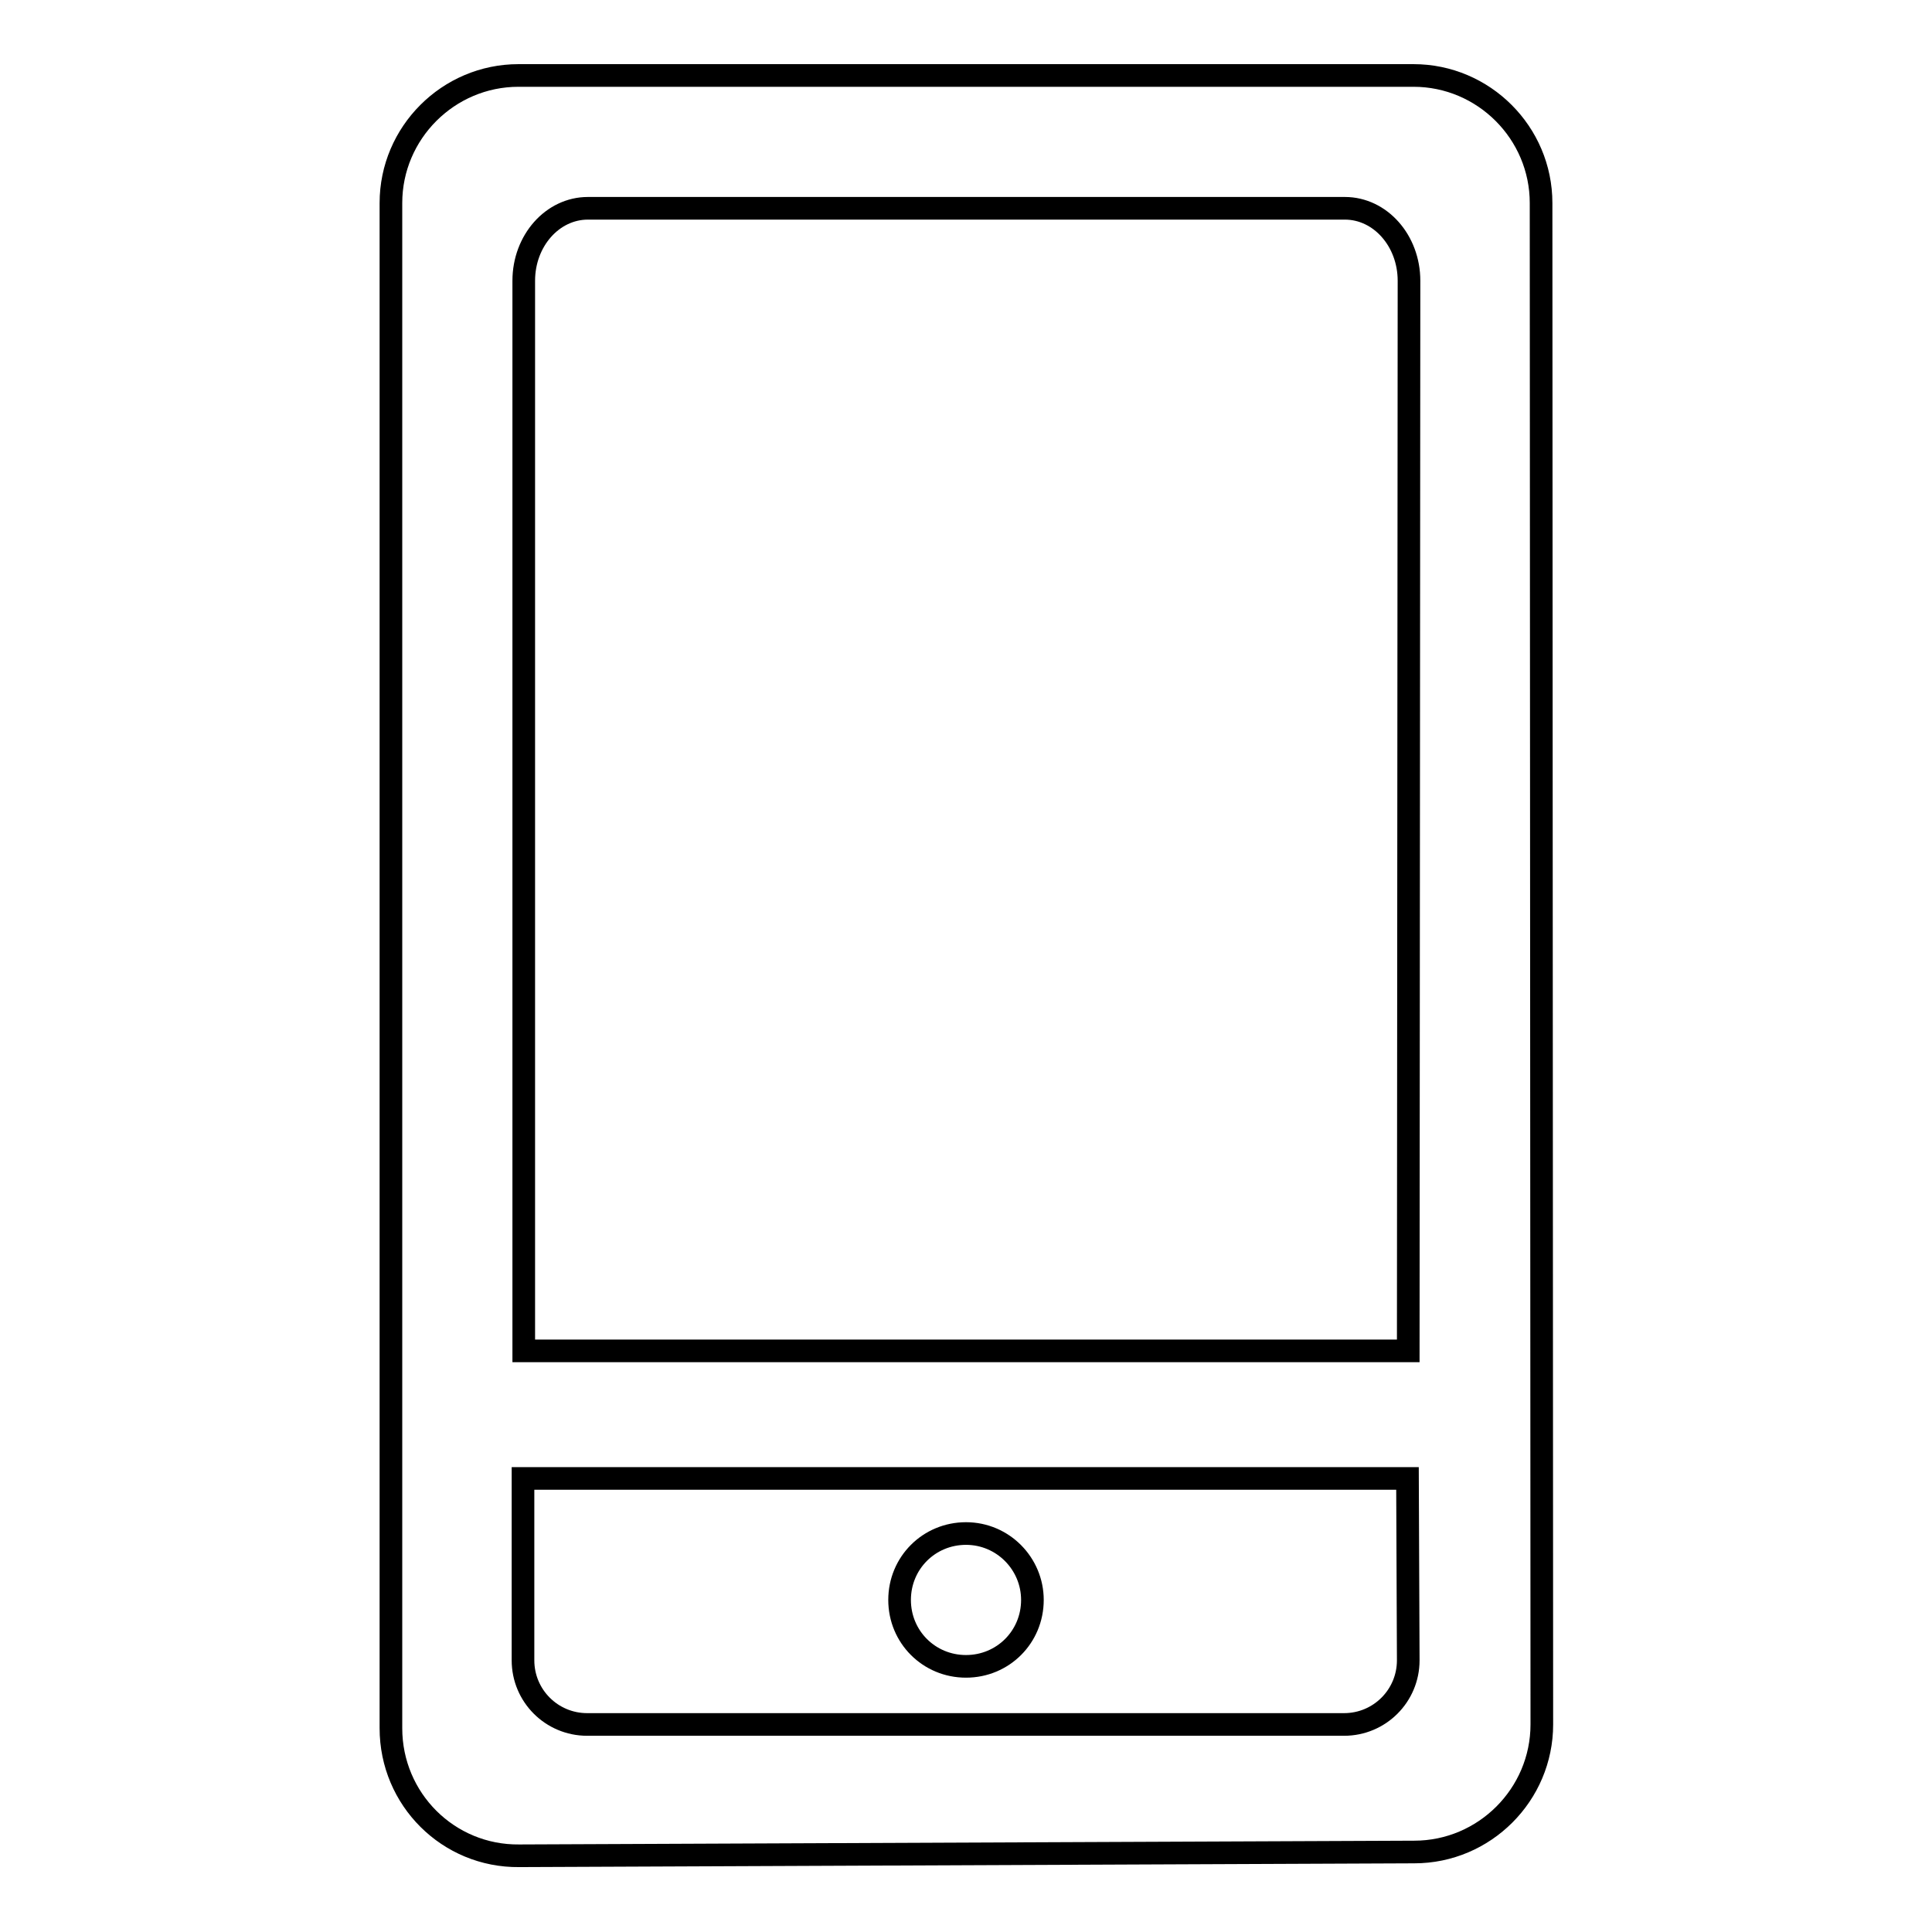 <?xml version="1.0" encoding="utf-8"?>
<!-- Svg Vector Icons : http://www.onlinewebfonts.com/icon -->
<!DOCTYPE svg PUBLIC "-//W3C//DTD SVG 1.1//EN" "http://www.w3.org/Graphics/SVG/1.1/DTD/svg11.dtd">
<svg version="1.1" xmlns="http://www.w3.org/2000/svg" xmlns:xlink="http://www.w3.org/1999/xlink" x="0px" y="0px" viewBox="0 0 256 256" enable-background="new 0 0 256 256" xml:space="preserve">
<g><g><path stroke-width="3" fill-opacity="0" stroke="#000000"  d="M128,203.2c4.9,0,8.8,4,8.8,8.8l0,0c0,4.9-3.9,8.8-8.8,8.8l0,0c-4.9,0-8.8-3.9-8.8-8.8l0,0C119.2,207.1,123.1,203.2,128,203.2L128,203.2z"/><path stroke-width="3" fill-opacity="0" stroke="#000000"  d="M204.2,26.9c0-9.3-7.6-16.9-16.9-16.9H68.7c-9.3,0-16.9,7.6-16.9,16.9v202.1c0,9.4,7.6,17,17,16.9l118.6-0.5c9.3,0,16.9-7.6,16.9-16.9L204.2,26.9z M186.6,220c0,4.7-3.8,8.5-8.5,8.5l-100.3,0c-4.7,0-8.5-3.8-8.5-8.5v-24.1h117.2L186.6,220L186.6,220z M186.6,179H69.4V37.2c0-5.3,3.8-9.6,8.5-9.6h100.3c4.7,0,8.5,4.3,8.5,9.6L186.6,179L186.6,179z"/></g></g>
</svg>